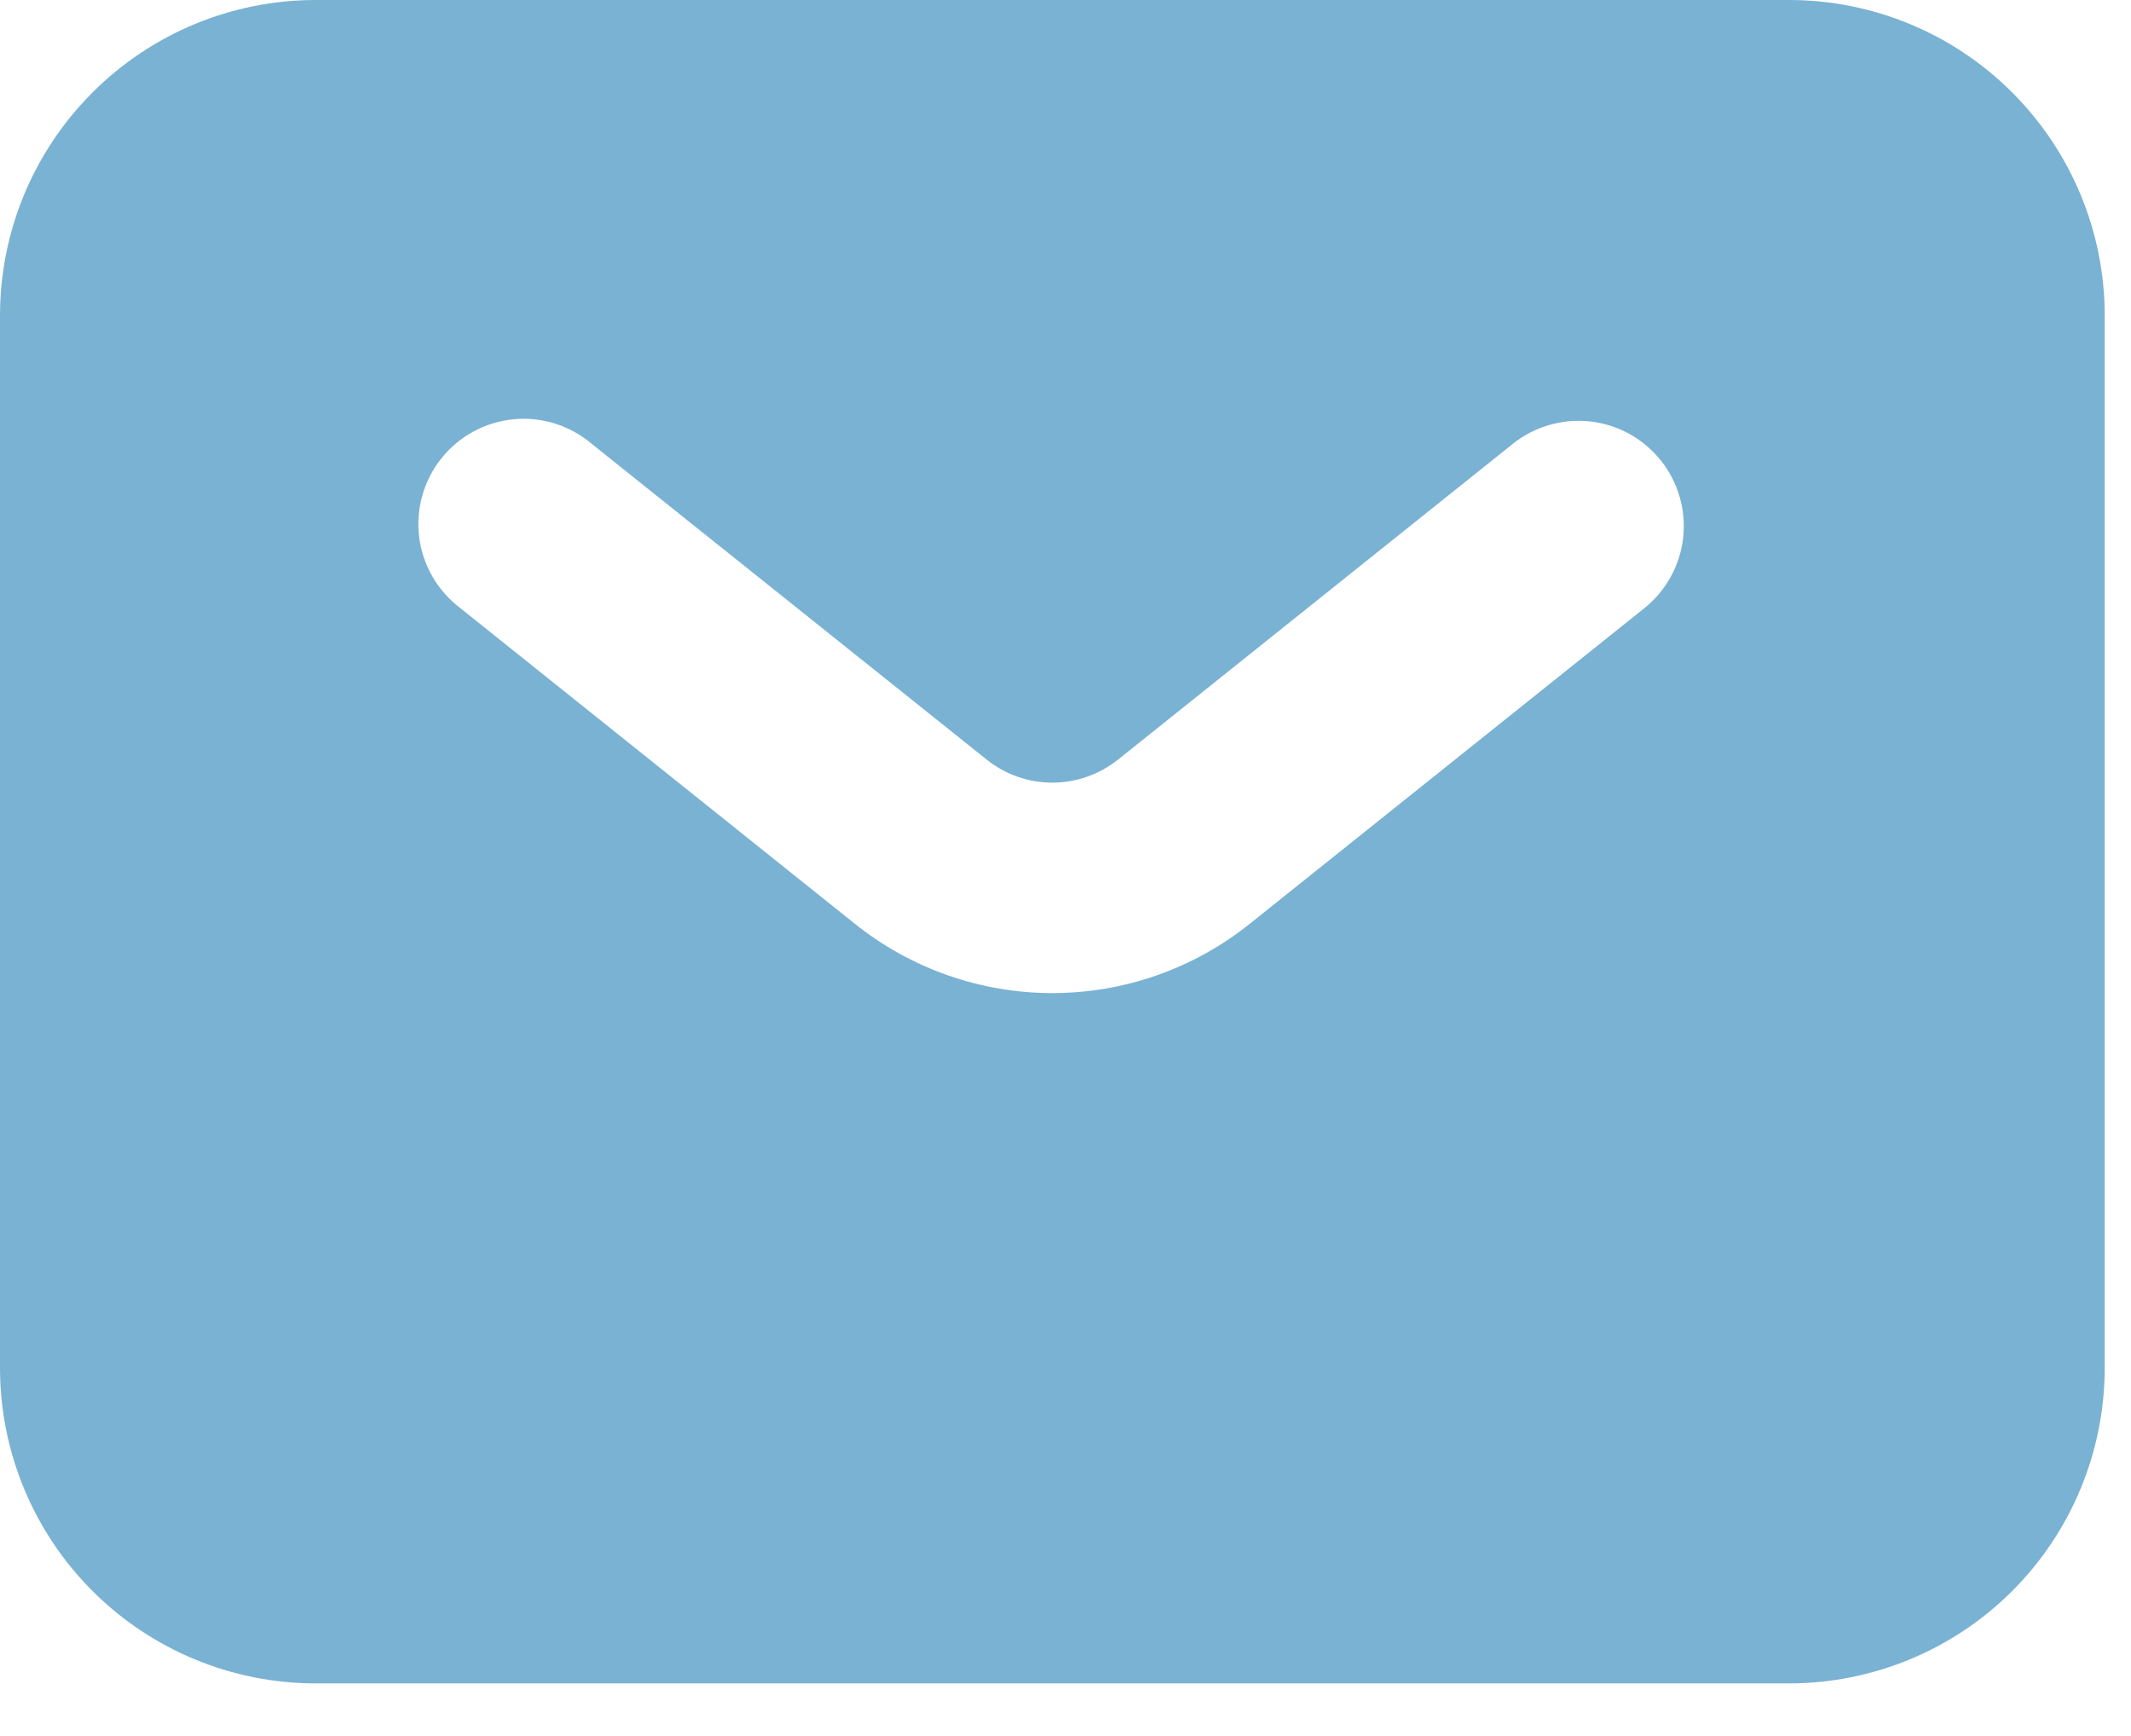 <svg preserveAspectRatio="none" width="100%" height="100%" overflow="visible" style="display: block;" viewBox="0 0 27 22" fill="none" xmlns="http://www.w3.org/2000/svg">
<path id="Vector" fill-rule="evenodd" clip-rule="evenodd" d="M4 21.333C2.939 21.333 1.922 20.912 1.172 20.162C0.421 19.412 0 18.394 0 17.333V4C0 2.939 0.421 1.922 1.172 1.172C1.922 0.421 2.939 0 4 0H22.667C23.727 0 24.745 0.421 25.495 1.172C26.245 1.922 26.667 2.939 26.667 4V17.333C26.667 18.394 26.245 19.412 25.495 20.162C24.745 20.912 23.727 21.333 22.667 21.333H4ZM7.5 5.627C7.364 5.511 7.206 5.423 7.036 5.369C6.866 5.315 6.686 5.296 6.509 5.313C6.331 5.33 6.158 5.382 6.001 5.467C5.844 5.552 5.705 5.668 5.594 5.807C5.482 5.946 5.399 6.107 5.351 6.279C5.302 6.45 5.289 6.63 5.311 6.808C5.334 6.985 5.391 7.156 5.481 7.31C5.571 7.465 5.691 7.599 5.833 7.707L10.833 11.708C11.543 12.276 12.425 12.585 13.333 12.585C14.242 12.585 15.124 12.276 15.833 11.708L20.833 7.708C20.97 7.599 21.084 7.463 21.168 7.31C21.253 7.156 21.306 6.988 21.326 6.814C21.345 6.64 21.33 6.463 21.281 6.295C21.232 6.127 21.151 5.97 21.041 5.833C20.932 5.697 20.797 5.583 20.643 5.498C20.49 5.414 20.321 5.36 20.147 5.341C19.973 5.322 19.797 5.337 19.629 5.386C19.46 5.434 19.303 5.516 19.167 5.625L14.167 9.625C13.93 9.815 13.636 9.918 13.333 9.918C13.03 9.918 12.736 9.815 12.5 9.625L7.5 5.627Z" fill="#7AB2D3"/>
</svg>
